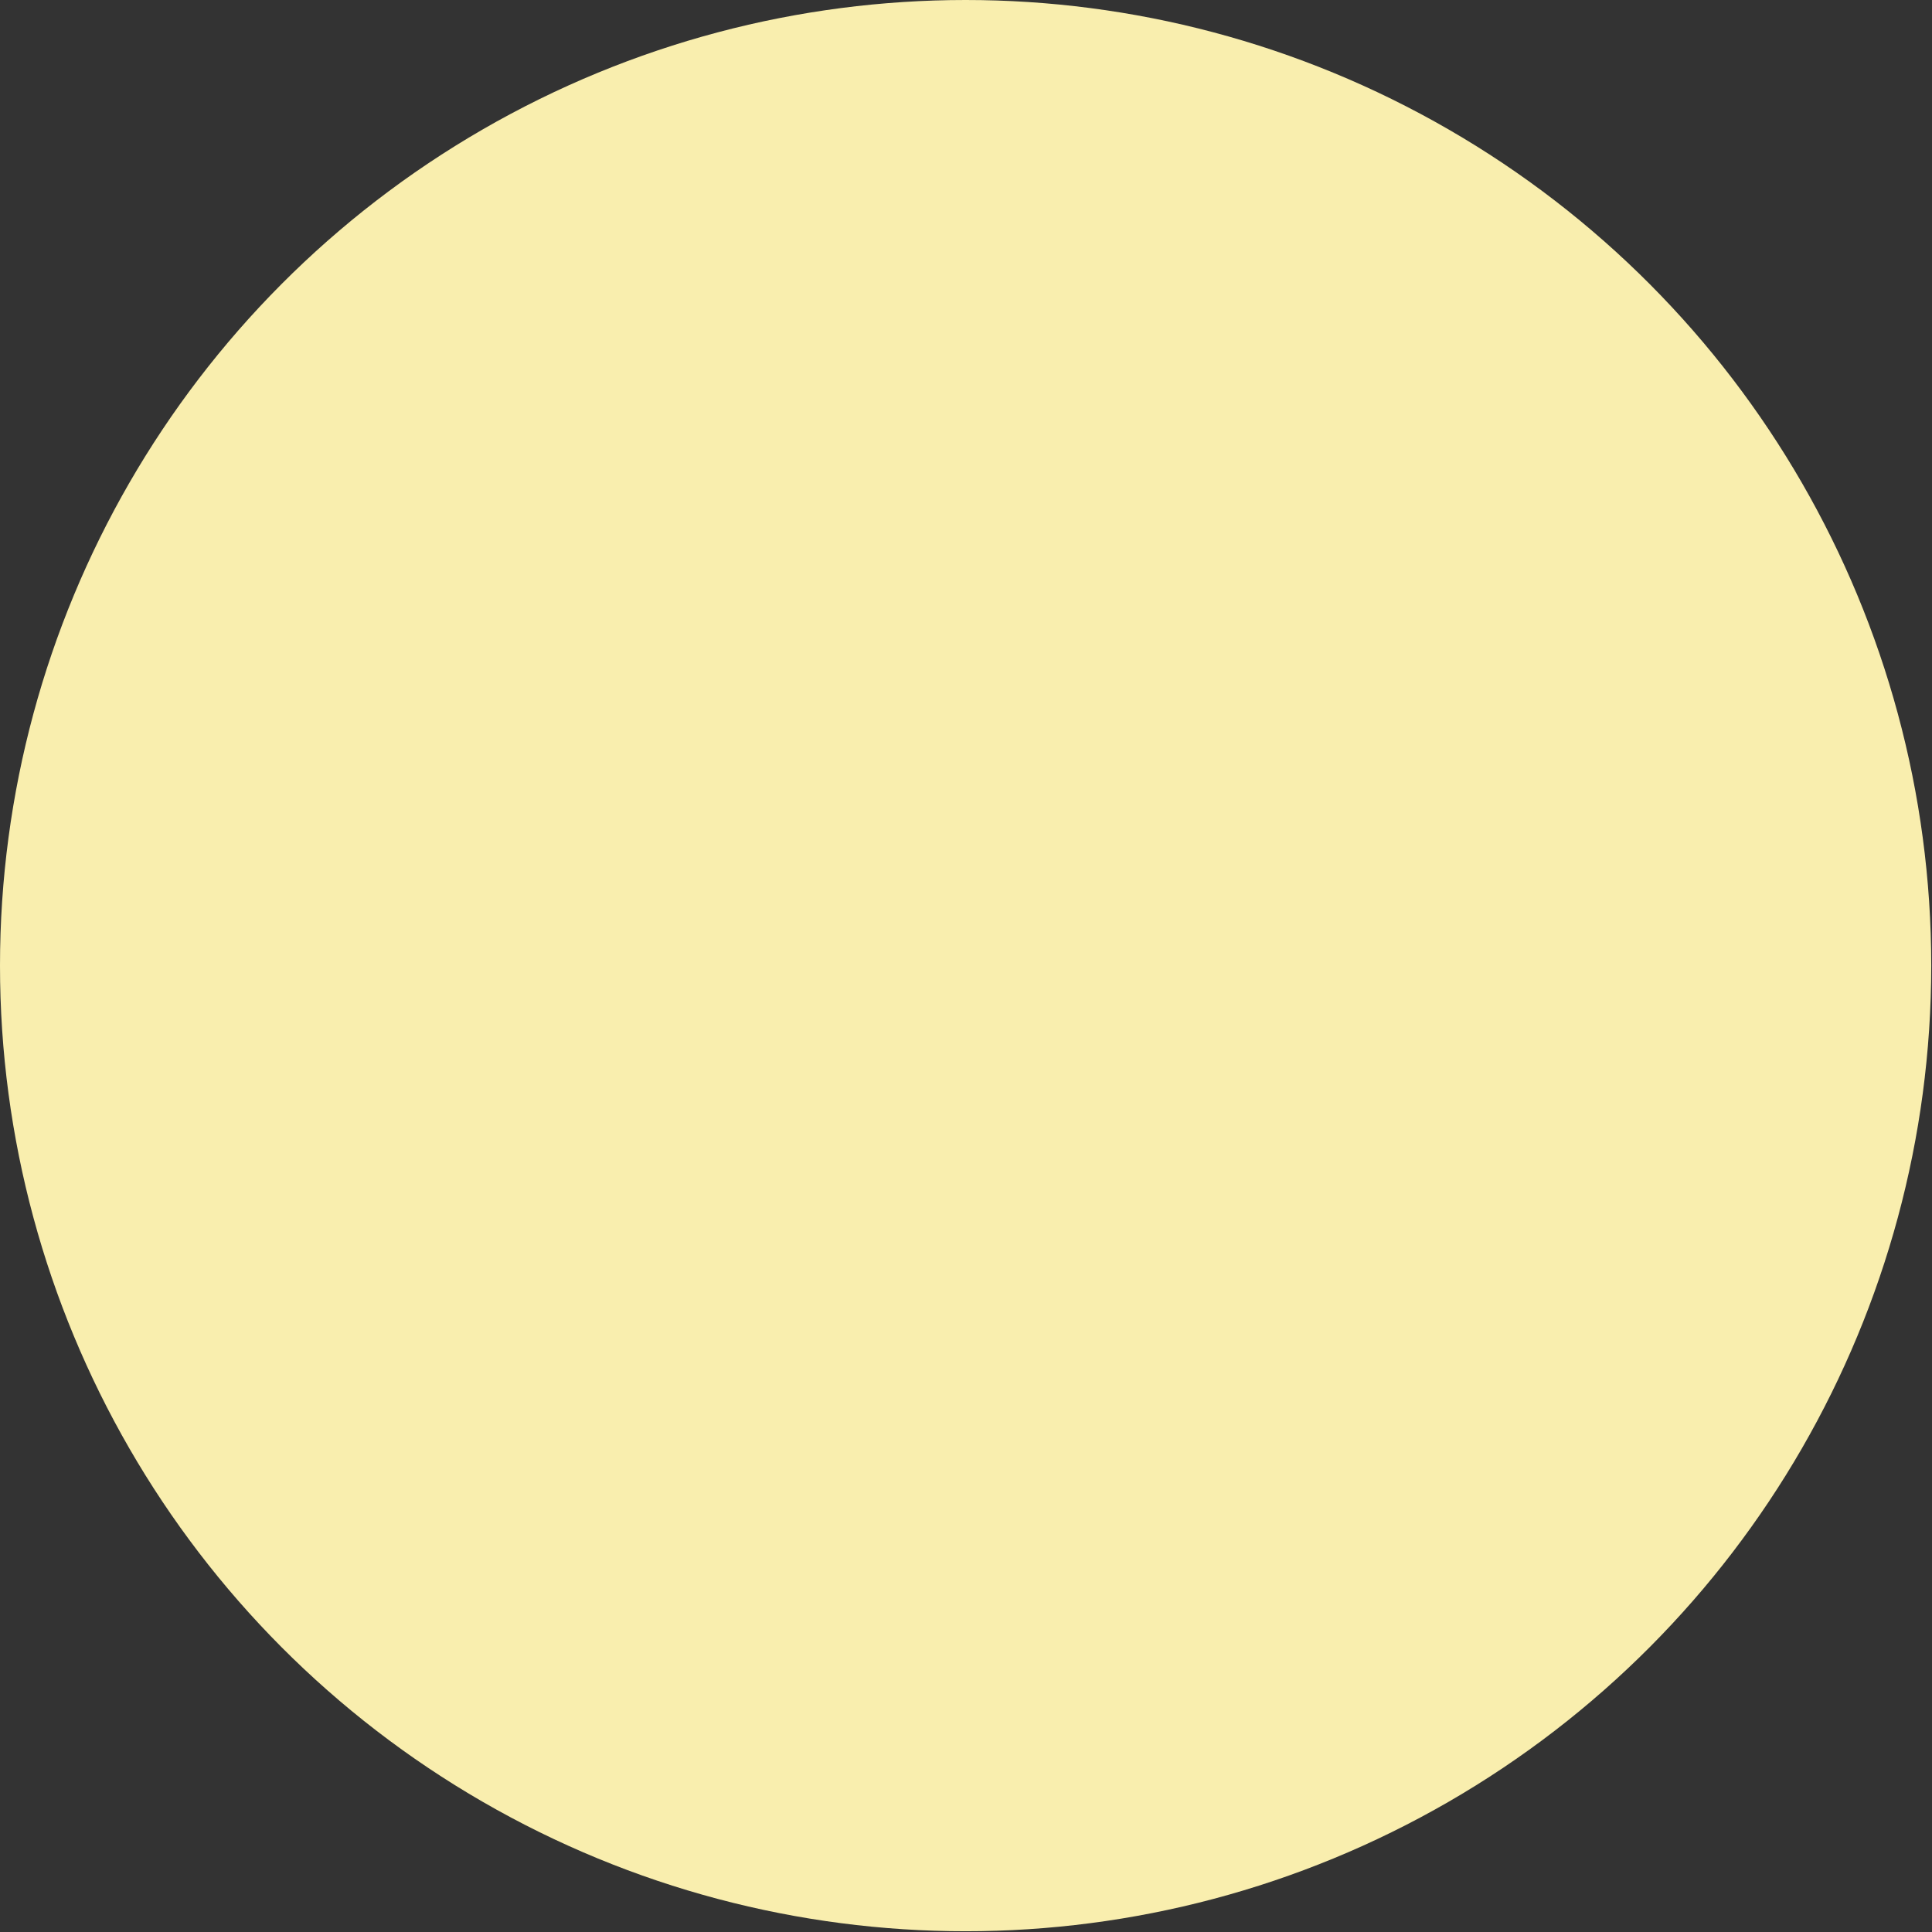 <?xml version="1.0" encoding="utf-8"?>
<svg xmlns="http://www.w3.org/2000/svg" fill="none" height="100%" overflow="visible" preserveAspectRatio="none" style="display: block;" viewBox="0 0 257 257" width="100%">
<rect x="0" y="0" width="257" height="257" fill="#333333" stroke="none"/>
<circle cx="128.45" cy="128.45" fill="#F9EEAE" id="Ellipse 695" r="128.45"/>
</svg>